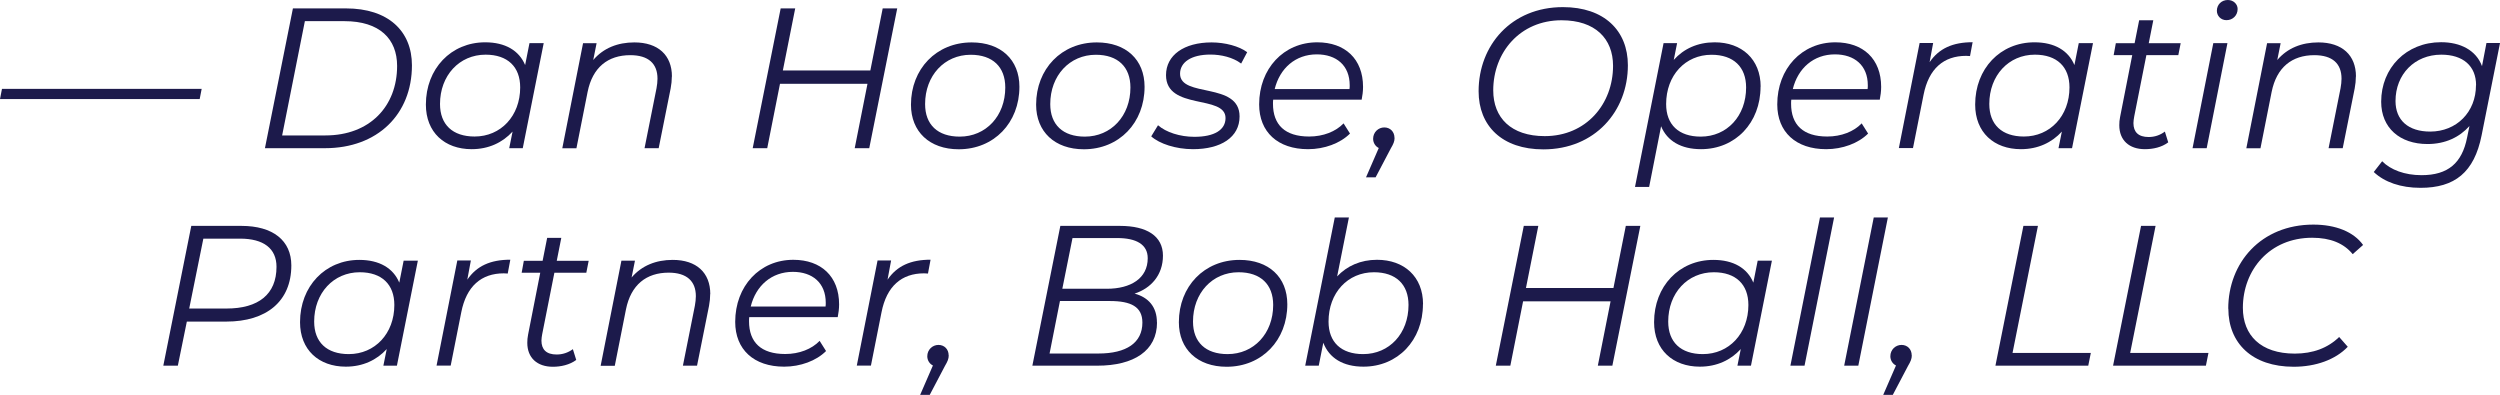 <?xml version="1.0" encoding="UTF-8"?>
<svg xmlns="http://www.w3.org/2000/svg" id="Layer_1" data-name="Layer 1" viewBox="0 0 252.89 39.94">
  <defs>
    <style>
      .cls-1 {
        fill: #1c1a4b;
      }
    </style>
  </defs>
  <path class="cls-1" d="m.2,8.99h20.2l-.2,1.03H0l.2-1.03Z"></path>
  <path class="cls-1" d="m29.63.85h5.37c4.26,0,6.67,2.28,6.67,5.76,0,4.95-3.48,8.38-8.79,8.38h-6.08L29.63.85Zm3.29,12.85c4.49,0,7.25-2.95,7.25-7.03,0-2.73-1.76-4.53-5.33-4.53h-4l-2.3,11.56h4.38Z"></path>
  <path class="cls-1" d="m55,4.36l-2.12,10.63h-1.37l.34-1.68c-1.01,1.11-2.42,1.78-4.14,1.78-2.73,0-4.63-1.7-4.63-4.51,0-3.64,2.55-6.3,6-6.3,2.02,0,3.43.83,4.04,2.3l.44-2.22h1.43Zm-2.38,4.48c0-2.08-1.27-3.31-3.5-3.31-2.65,0-4.61,2.1-4.61,4.99,0,2.08,1.27,3.29,3.5,3.29,2.65,0,4.61-2.08,4.61-4.97Z"></path>
  <path class="cls-1" d="m67.96,7.74c0,.38-.04.79-.12,1.21l-1.21,6.04h-1.43l1.21-6.06c.06-.34.1-.67.1-.97,0-1.52-.91-2.38-2.75-2.38-2.26,0-3.82,1.23-4.32,3.72l-1.13,5.7h-1.43l2.1-10.63h1.37l-.34,1.7c1.03-1.21,2.48-1.78,4.16-1.78,2.4,0,3.8,1.29,3.8,3.45Z"></path>
  <path class="cls-1" d="m90.76.85l-2.83,14.14h-1.47l1.29-6.51h-8.85l-1.29,6.51h-1.47l2.83-14.14h1.47l-1.25,6.28h8.85l1.25-6.28h1.47Z"></path>
  <path class="cls-1" d="m92.15,10.59c0-3.62,2.57-6.3,6.14-6.3,2.95,0,4.83,1.74,4.83,4.49,0,3.64-2.57,6.32-6.14,6.32-2.95,0-4.83-1.78-4.83-4.51Zm9.54-1.74c0-2.08-1.27-3.31-3.5-3.31-2.65,0-4.61,2.1-4.61,4.99,0,2.08,1.27,3.29,3.5,3.29,2.65,0,4.61-2.08,4.61-4.97Z"></path>
  <path class="cls-1" d="m104.81,10.59c0-3.62,2.57-6.3,6.14-6.3,2.95,0,4.83,1.74,4.83,4.49,0,3.64-2.57,6.32-6.14,6.32-2.95,0-4.83-1.78-4.83-4.51Zm9.54-1.74c0-2.08-1.27-3.31-3.5-3.31-2.65,0-4.61,2.1-4.61,4.99,0,2.08,1.27,3.29,3.5,3.29,2.65,0,4.61-2.08,4.61-4.97Z"></path>
  <path class="cls-1" d="m116.45,13.8l.69-1.13c.81.71,2.22,1.17,3.68,1.17,2.04,0,3.15-.71,3.15-1.9,0-2.4-6.02-.75-6.02-4.34,0-2.02,1.82-3.31,4.61-3.31,1.35,0,2.79.38,3.6.99l-.61,1.15c-.83-.63-2.02-.91-3.11-.91-1.96,0-3.07.79-3.07,1.94,0,2.46,6.02.79,6.02,4.32,0,2.1-1.88,3.31-4.71,3.31-1.74,0-3.39-.55-4.22-1.29Z"></path>
  <path class="cls-1" d="m128.79,10.08c-.02.14-.02.28-.02.42,0,2.12,1.21,3.31,3.66,3.31,1.42,0,2.69-.5,3.48-1.33l.65,1.03c-.99.99-2.59,1.58-4.24,1.58-3.07,0-4.95-1.74-4.95-4.53,0-3.62,2.48-6.28,5.88-6.28,2.81,0,4.63,1.68,4.63,4.51,0,.44-.06.89-.14,1.29h-8.93Zm.14-1.07h7.58c.02-.14.02-.26.02-.38,0-2.02-1.35-3.13-3.33-3.13-2.14,0-3.74,1.39-4.26,3.52Z"></path>
  <path class="cls-1" d="m141.07,13.94c0,.36-.12.63-.38,1.07l-1.54,2.93h-.97l1.29-2.97c-.34-.16-.57-.53-.57-.93,0-.67.53-1.15,1.13-1.15s1.03.44,1.03,1.05Z"></path>
  <path class="cls-1" d="m149.57,9.23c0-4.65,3.31-8.51,8.53-8.51,4.18,0,6.57,2.38,6.57,5.88,0,4.65-3.33,8.51-8.55,8.51-4.18,0-6.55-2.38-6.55-5.88Zm13.6-2.57c0-2.75-1.8-4.61-5.21-4.61-4.2,0-6.91,3.25-6.91,7.09,0,2.77,1.8,4.63,5.21,4.63,4.2,0,6.91-3.25,6.91-7.11Z"></path>
  <path class="cls-1" d="m178.09,8.77c0,3.66-2.55,6.32-6.02,6.32-2.02,0-3.43-.83-4.04-2.32l-1.21,6.14h-1.43l2.89-14.55h1.37l-.34,1.7c1.01-1.13,2.42-1.78,4.14-1.78,2.73,0,4.65,1.7,4.65,4.49Zm-1.46.08c0-2.08-1.27-3.31-3.5-3.31-2.65,0-4.59,2.08-4.59,4.99,0,2.08,1.27,3.29,3.5,3.29,2.65,0,4.59-2.08,4.59-4.97Z"></path>
  <path class="cls-1" d="m181.2,10.08c-.02.14-.02.28-.02.42,0,2.12,1.21,3.31,3.66,3.31,1.42,0,2.69-.5,3.48-1.33l.65,1.03c-.99.99-2.59,1.58-4.24,1.58-3.07,0-4.95-1.74-4.95-4.53,0-3.62,2.48-6.28,5.88-6.28,2.81,0,4.63,1.68,4.63,4.51,0,.44-.06.89-.14,1.29h-8.93Zm.14-1.07h7.58c.02-.14.02-.26.02-.38,0-2.02-1.35-3.13-3.33-3.13-2.14,0-3.74,1.39-4.26,3.52Z"></path>
  <path class="cls-1" d="m199.54,4.28l-.26,1.39c-.14,0-.24-.02-.4-.02-2.26,0-3.78,1.29-4.3,3.94l-1.07,5.39h-1.43l2.1-10.63h1.37l-.36,1.94c.95-1.39,2.34-2.02,4.36-2.02Z"></path>
  <path class="cls-1" d="m211.72,4.36l-2.12,10.63h-1.37l.34-1.68c-1.01,1.11-2.42,1.78-4.14,1.78-2.73,0-4.63-1.7-4.63-4.51,0-3.64,2.54-6.3,6-6.3,2.02,0,3.43.83,4.04,2.3l.44-2.22h1.43Zm-2.38,4.48c0-2.08-1.27-3.31-3.5-3.31-2.65,0-4.61,2.1-4.61,4.99,0,2.08,1.27,3.29,3.5,3.29,2.65,0,4.61-2.08,4.61-4.97Z"></path>
  <path class="cls-1" d="m215.89,11.78c-.04.24-.08.46-.08.67,0,.91.5,1.41,1.54,1.41.59,0,1.15-.18,1.64-.55l.34,1.09c-.67.51-1.56.69-2.36.69-1.6,0-2.59-.91-2.59-2.42,0-.26.02-.55.08-.83l1.23-6.26h-1.88l.22-1.21h1.9l.46-2.32h1.43l-.46,2.32h3.23l-.24,1.21h-3.23l-1.23,6.2Z"></path>
  <path class="cls-1" d="m223.89,4.36h1.43l-2.1,10.63h-1.43l2.1-10.63Zm.36-3.27c0-.61.46-1.09,1.11-1.09.57,0,.99.42.99.91,0,.65-.49,1.13-1.13,1.13-.57,0-.97-.44-.97-.95Z"></path>
  <path class="cls-1" d="m238.31,7.74c0,.38-.04.79-.12,1.21l-1.21,6.04h-1.43l1.21-6.06c.06-.34.1-.67.1-.97,0-1.52-.91-2.38-2.75-2.38-2.26,0-3.82,1.23-4.32,3.72l-1.13,5.7h-1.43l2.1-10.63h1.37l-.34,1.7c1.03-1.21,2.48-1.78,4.16-1.78,2.4,0,3.8,1.29,3.8,3.45Z"></path>
  <path class="cls-1" d="m252.89,4.36l-1.86,9.33c-.75,3.76-2.73,5.31-6.18,5.31-2,0-3.64-.57-4.73-1.6l.85-1.09c.85.87,2.28,1.41,3.98,1.41,2.69,0,4.1-1.23,4.61-3.8l.24-1.17c-1.01,1.13-2.44,1.82-4.24,1.82-2.81,0-4.69-1.64-4.69-4.28,0-3.41,2.53-6.02,6.06-6.02,1.96,0,3.54.81,4.14,2.42l.45-2.34h1.37Zm-2.42,4.26c0-1.94-1.31-3.09-3.52-3.09-2.69,0-4.63,1.98-4.63,4.69,0,1.94,1.29,3.09,3.51,3.09,2.67,0,4.63-1.98,4.63-4.69Z"></path>
  <path class="cls-1" d="m29.47,26.85c0,3.64-2.53,5.68-6.57,5.68h-4l-.91,4.46h-1.47l2.83-14.14h5.07c3.19,0,5.05,1.48,5.05,4Zm-1.5.14c0-1.86-1.31-2.85-3.68-2.85h-3.72l-1.43,7.07h3.78c3.21,0,5.05-1.43,5.05-4.22Z"></path>
  <path class="cls-1" d="m42.27,26.36l-2.12,10.63h-1.37l.34-1.68c-1.01,1.11-2.42,1.78-4.14,1.78-2.73,0-4.63-1.7-4.63-4.5,0-3.64,2.55-6.3,6-6.3,2.02,0,3.43.83,4.04,2.3l.44-2.22h1.43Zm-2.38,4.49c0-2.08-1.27-3.31-3.5-3.31-2.65,0-4.61,2.1-4.61,4.99,0,2.08,1.27,3.29,3.5,3.29,2.65,0,4.61-2.08,4.61-4.97Z"></path>
  <path class="cls-1" d="m51.62,26.28l-.26,1.39c-.14,0-.24-.02-.4-.02-2.26,0-3.78,1.29-4.3,3.94l-1.07,5.39h-1.43l2.1-10.63h1.37l-.36,1.94c.95-1.39,2.34-2.02,4.36-2.02Z"></path>
  <path class="cls-1" d="m54.85,33.78c-.04.24-.08.46-.08.67,0,.91.5,1.41,1.54,1.41.59,0,1.15-.18,1.64-.54l.34,1.09c-.67.5-1.56.69-2.36.69-1.6,0-2.59-.91-2.59-2.42,0-.26.02-.55.08-.83l1.23-6.26h-1.88l.22-1.21h1.9l.46-2.32h1.43l-.46,2.32h3.23l-.24,1.21h-3.23l-1.23,6.2Z"></path>
  <path class="cls-1" d="m71.84,29.74c0,.38-.04.79-.12,1.21l-1.21,6.04h-1.43l1.21-6.06c.06-.34.1-.67.1-.97,0-1.51-.91-2.38-2.75-2.38-2.26,0-3.82,1.23-4.32,3.72l-1.13,5.7h-1.43l2.1-10.63h1.37l-.34,1.7c1.03-1.21,2.48-1.78,4.16-1.78,2.4,0,3.8,1.29,3.8,3.46Z"></path>
  <path class="cls-1" d="m75.79,32.08c-.02.14-.02.28-.02.42,0,2.12,1.21,3.31,3.66,3.31,1.42,0,2.69-.5,3.48-1.33l.65,1.03c-.99.99-2.59,1.58-4.24,1.58-3.07,0-4.95-1.74-4.95-4.53,0-3.62,2.48-6.28,5.88-6.28,2.81,0,4.63,1.68,4.63,4.51,0,.44-.06.89-.14,1.29h-8.93Zm.14-1.07h7.58c.02-.14.02-.26.02-.38,0-2.02-1.35-3.13-3.33-3.13-2.14,0-3.74,1.39-4.26,3.51Z"></path>
  <path class="cls-1" d="m94.13,26.28l-.26,1.39c-.14,0-.24-.02-.4-.02-2.26,0-3.78,1.29-4.3,3.94l-1.07,5.39h-1.43l2.1-10.63h1.37l-.36,1.94c.95-1.39,2.34-2.02,4.36-2.02Z"></path>
  <path class="cls-1" d="m95.97,35.94c0,.36-.12.63-.38,1.07l-1.54,2.93h-.97l1.29-2.97c-.34-.16-.57-.53-.57-.93,0-.67.53-1.15,1.13-1.15s1.03.44,1.03,1.05Z"></path>
  <path class="cls-1" d="m117.04,32.61c0,2.87-2.34,4.38-6.04,4.38h-6.57l2.83-14.14h6.04c2.71,0,4.34,1.03,4.34,3.01s-1.23,3.31-2.87,3.84c1.41.38,2.26,1.35,2.26,2.91Zm-1.48.02c0-1.6-1.15-2.18-3.29-2.18h-5.05l-1.05,5.31h4.95c2.83,0,4.44-1.09,4.44-3.13Zm-7.07-8.55l-1.03,5.13h4.5c2.42,0,4.14-1.05,4.14-3.09,0-1.39-1.15-2.04-3.09-2.04h-4.53Z"></path>
  <path class="cls-1" d="m119.25,32.59c0-3.62,2.57-6.3,6.14-6.3,2.95,0,4.83,1.74,4.83,4.49,0,3.64-2.57,6.32-6.14,6.32-2.95,0-4.83-1.78-4.83-4.5Zm9.54-1.74c0-2.08-1.27-3.31-3.5-3.31-2.65,0-4.61,2.1-4.61,4.99,0,2.08,1.27,3.29,3.5,3.29,2.65,0,4.61-2.08,4.61-4.97Z"></path>
  <path class="cls-1" d="m143.94,30.77c0,3.66-2.55,6.32-6.02,6.32-2.06,0-3.47-.87-4.06-2.42l-.46,2.32h-1.37l2.99-14.99h1.43l-1.19,5.96c.99-1.05,2.36-1.68,4.04-1.68,2.73,0,4.65,1.7,4.65,4.49Zm-1.46.08c0-2.08-1.27-3.31-3.5-3.31-2.65,0-4.59,2.08-4.59,4.99,0,2.08,1.27,3.29,3.5,3.29,2.65,0,4.59-2.08,4.59-4.97Z"></path>
  <path class="cls-1" d="m165.93,22.85l-2.83,14.14h-1.47l1.29-6.51h-8.85l-1.29,6.51h-1.47l2.83-14.14h1.47l-1.25,6.28h8.85l1.25-6.28h1.47Z"></path>
  <path class="cls-1" d="m179.24,26.36l-2.12,10.63h-1.37l.34-1.68c-1.01,1.11-2.42,1.78-4.14,1.78-2.73,0-4.63-1.7-4.63-4.5,0-3.64,2.54-6.3,6-6.3,2.02,0,3.43.83,4.04,2.3l.44-2.22h1.43Zm-2.38,4.49c0-2.08-1.27-3.31-3.5-3.31-2.65,0-4.61,2.1-4.61,4.99,0,2.08,1.27,3.29,3.5,3.29,2.65,0,4.61-2.08,4.61-4.97Z"></path>
  <path class="cls-1" d="m184.1,22h1.43l-2.99,14.99h-1.43l2.99-14.99Z"></path>
  <path class="cls-1" d="m189.54,22h1.43l-2.99,14.99h-1.43l2.99-14.99Z"></path>
  <path class="cls-1" d="m193.39,35.94c0,.36-.12.63-.38,1.07l-1.54,2.93h-.97l1.29-2.97c-.34-.16-.57-.53-.57-.93,0-.67.53-1.15,1.13-1.15s1.03.44,1.03,1.05Z"></path>
  <path class="cls-1" d="m204.68,22.85h1.47l-2.57,12.85h7.92l-.26,1.29h-9.39l2.83-14.14Z"></path>
  <path class="cls-1" d="m216.58,22.85h1.47l-2.57,12.85h7.92l-.26,1.29h-9.39l2.83-14.14Z"></path>
  <path class="cls-1" d="m225.4,31.23c0-4.65,3.31-8.51,8.61-8.51,2.26,0,4.08.73,5.03,2.06l-1.05.93c-.89-1.09-2.24-1.66-4.1-1.66-4.3,0-7.01,3.25-7.01,7.09,0,2.77,1.8,4.63,5.25,4.63,1.84,0,3.35-.57,4.49-1.68l.87.99c-1.25,1.31-3.25,2.02-5.47,2.02-4.2,0-6.61-2.38-6.61-5.88Z"></path>
</svg>
